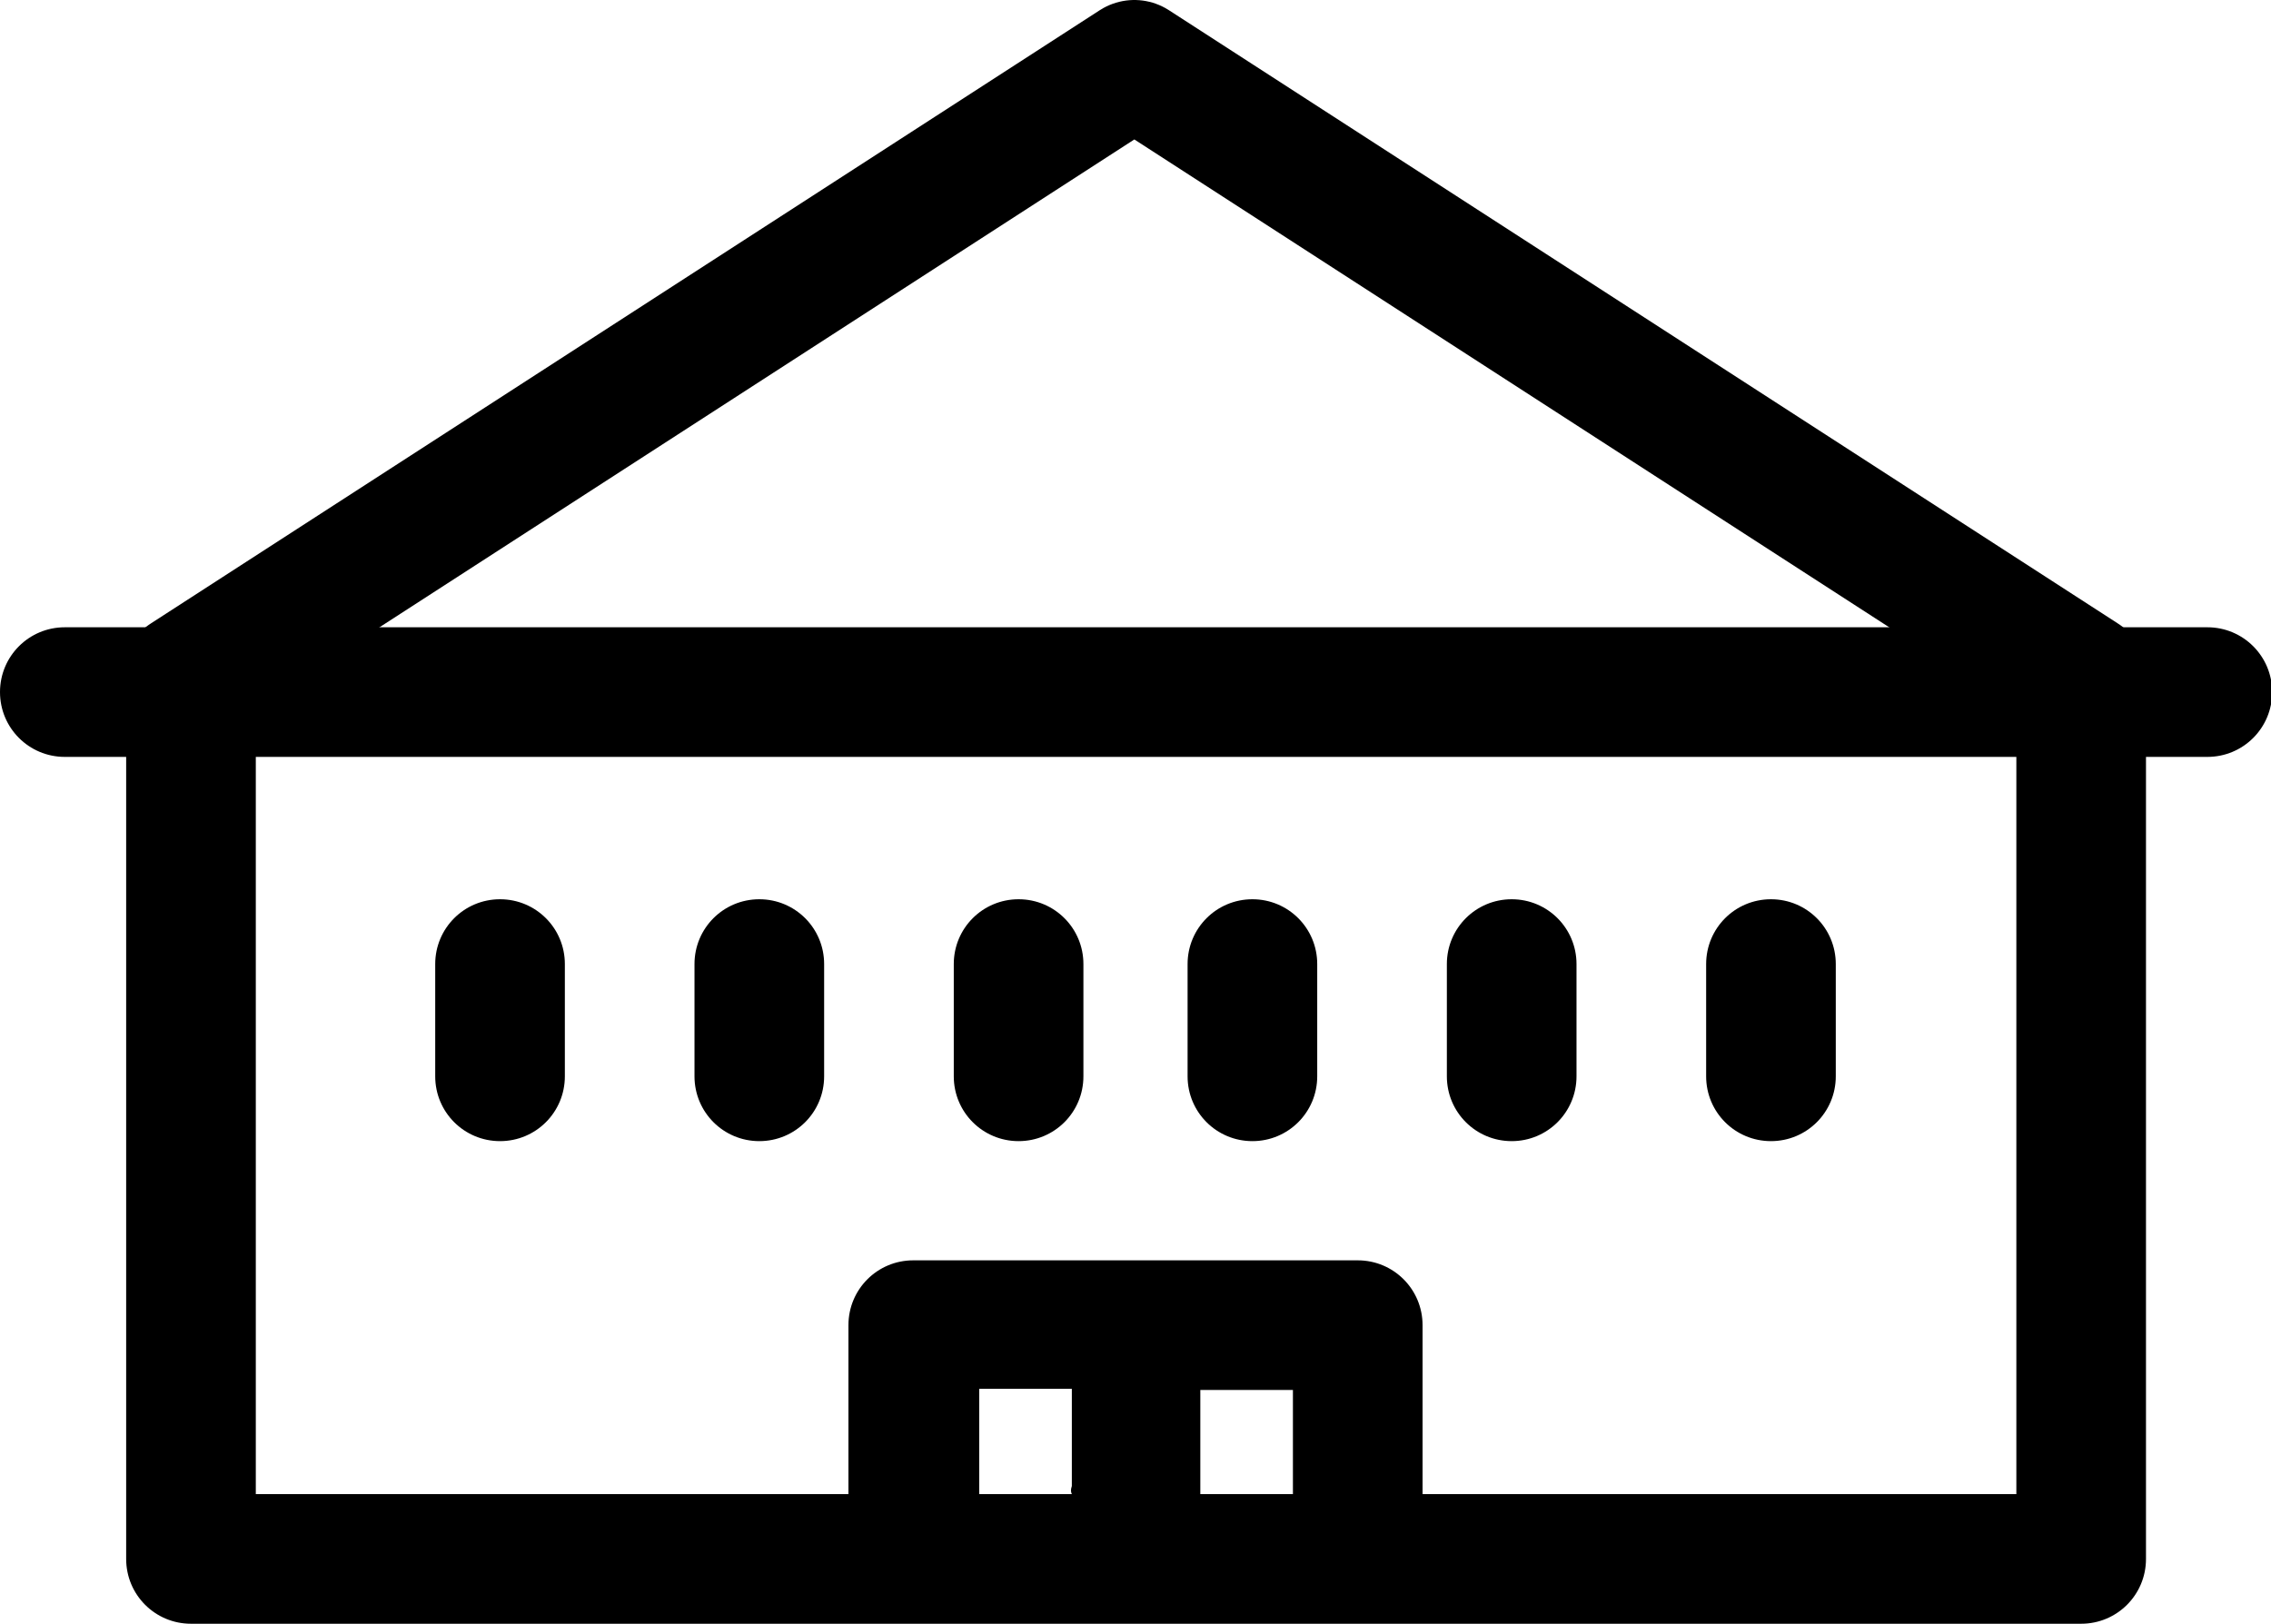 <?xml version="1.0" encoding="utf-8"?>
<!-- Generator: Adobe Illustrator 22.1.0, SVG Export Plug-In . SVG Version: 6.00 Build 0)  -->
<svg version="1.1" id="Calque_1" xmlns="http://www.w3.org/2000/svg" xmlns:xlink="http://www.w3.org/1999/xlink" x="0px" y="0px"
	 viewBox="0 0 196.2 140.3" style="enable-background:new 0 0 196.2 140.3;" xml:space="preserve">
<style type="text/css">
	.resaSalleSvg{fill:none;stroke:#000000;stroke-width:11;stroke-linecap:round;stroke-linejoin:round;stroke-miterlimit:10;}
</style>
<g>
	<path d="M43.2,77.7c-3.1,0-5.6,2.5-5.6,5.6V93c0,3.1,2.5,5.6,5.6,5.6c3.1,0,5.6-2.5,5.6-5.6v-9.7C48.8,80.2,46.3,77.7,43.2,77.7
		L43.2,77.7z M43.2,77.7"/>
	<path d="M65.6,77.7c-3.1,0-5.6,2.5-5.6,5.6V93c0,3.1,2.5,5.6,5.6,5.6c3.1,0,5.6-2.5,5.6-5.6v-9.7C71.2,80.2,68.7,77.7,65.6,77.7
		L65.6,77.7z M65.6,77.7"/>
	<path d="M88,77.7c-3.1,0-5.6,2.5-5.6,5.6V93c0,3.1,2.5,5.6,5.6,5.6c3.1,0,5.6-2.5,5.6-5.6v-9.7C93.6,80.2,91.1,77.7,88,77.7
		L88,77.7z M88,77.7"/>
	<path d="M108.2,77.7c-3.1,0-5.6,2.5-5.6,5.6V93c0,3.1,2.5,5.6,5.6,5.6c3.1,0,5.6-2.5,5.6-5.6v-9.7
		C113.8,80.2,111.3,77.7,108.2,77.7L108.2,77.7z M108.2,77.7"/>
	<path d="M130.6,77.7c-3.1,0-5.6,2.5-5.6,5.6V93c0,3.1,2.5,5.6,5.6,5.6c3.1,0,5.6-2.5,5.6-5.6v-9.7
		C136.2,80.2,133.7,77.7,130.6,77.7L130.6,77.7z M130.6,77.7"/>
	<path d="M153,77.7c-3.1,0-5.6,2.5-5.6,5.6V93c0,3.1,2.5,5.6,5.6,5.6c3.1,0,5.6-2.5,5.6-5.6v-9.7C158.6,80.2,156.1,77.7,153,77.7
		L153,77.7z M153,77.7"/>
	<path d="M5.6,54.2c-3.1,0-5.6,2.5-5.6,5.6c0,3.1,2.5,5.6,5.6,5.6h5.3v69.3c0,3.1,2.5,5.6,5.6,5.6h163.3c3.1,0,5.6-2.5,5.6-5.6V65.4
		h5.3c3.1,0,5.6-2.5,5.6-5.6c0-3.1-2.5-5.6-5.6-5.6l0,0 M111.7,129.1h-8c0-0.2,0-0.4,0-0.6v-8.4h8V129.1z M92.6,129.1h-8v-9.1h8v8.4
		C92.5,128.7,92.5,128.9,92.6,129.1L92.6,129.1z M122.9,129.1v-14.6c0-3.1-2.5-5.6-5.6-5.6H78.9c-3.1,0-5.6,2.5-5.6,5.6v14.6H22.1
		V65.4h152.1v63.7H122.9z"/>
	<polyline class="resaSalleSvg" points="16,58.5 98,5.5 180,58.5 	"/>
</g>
</svg>
